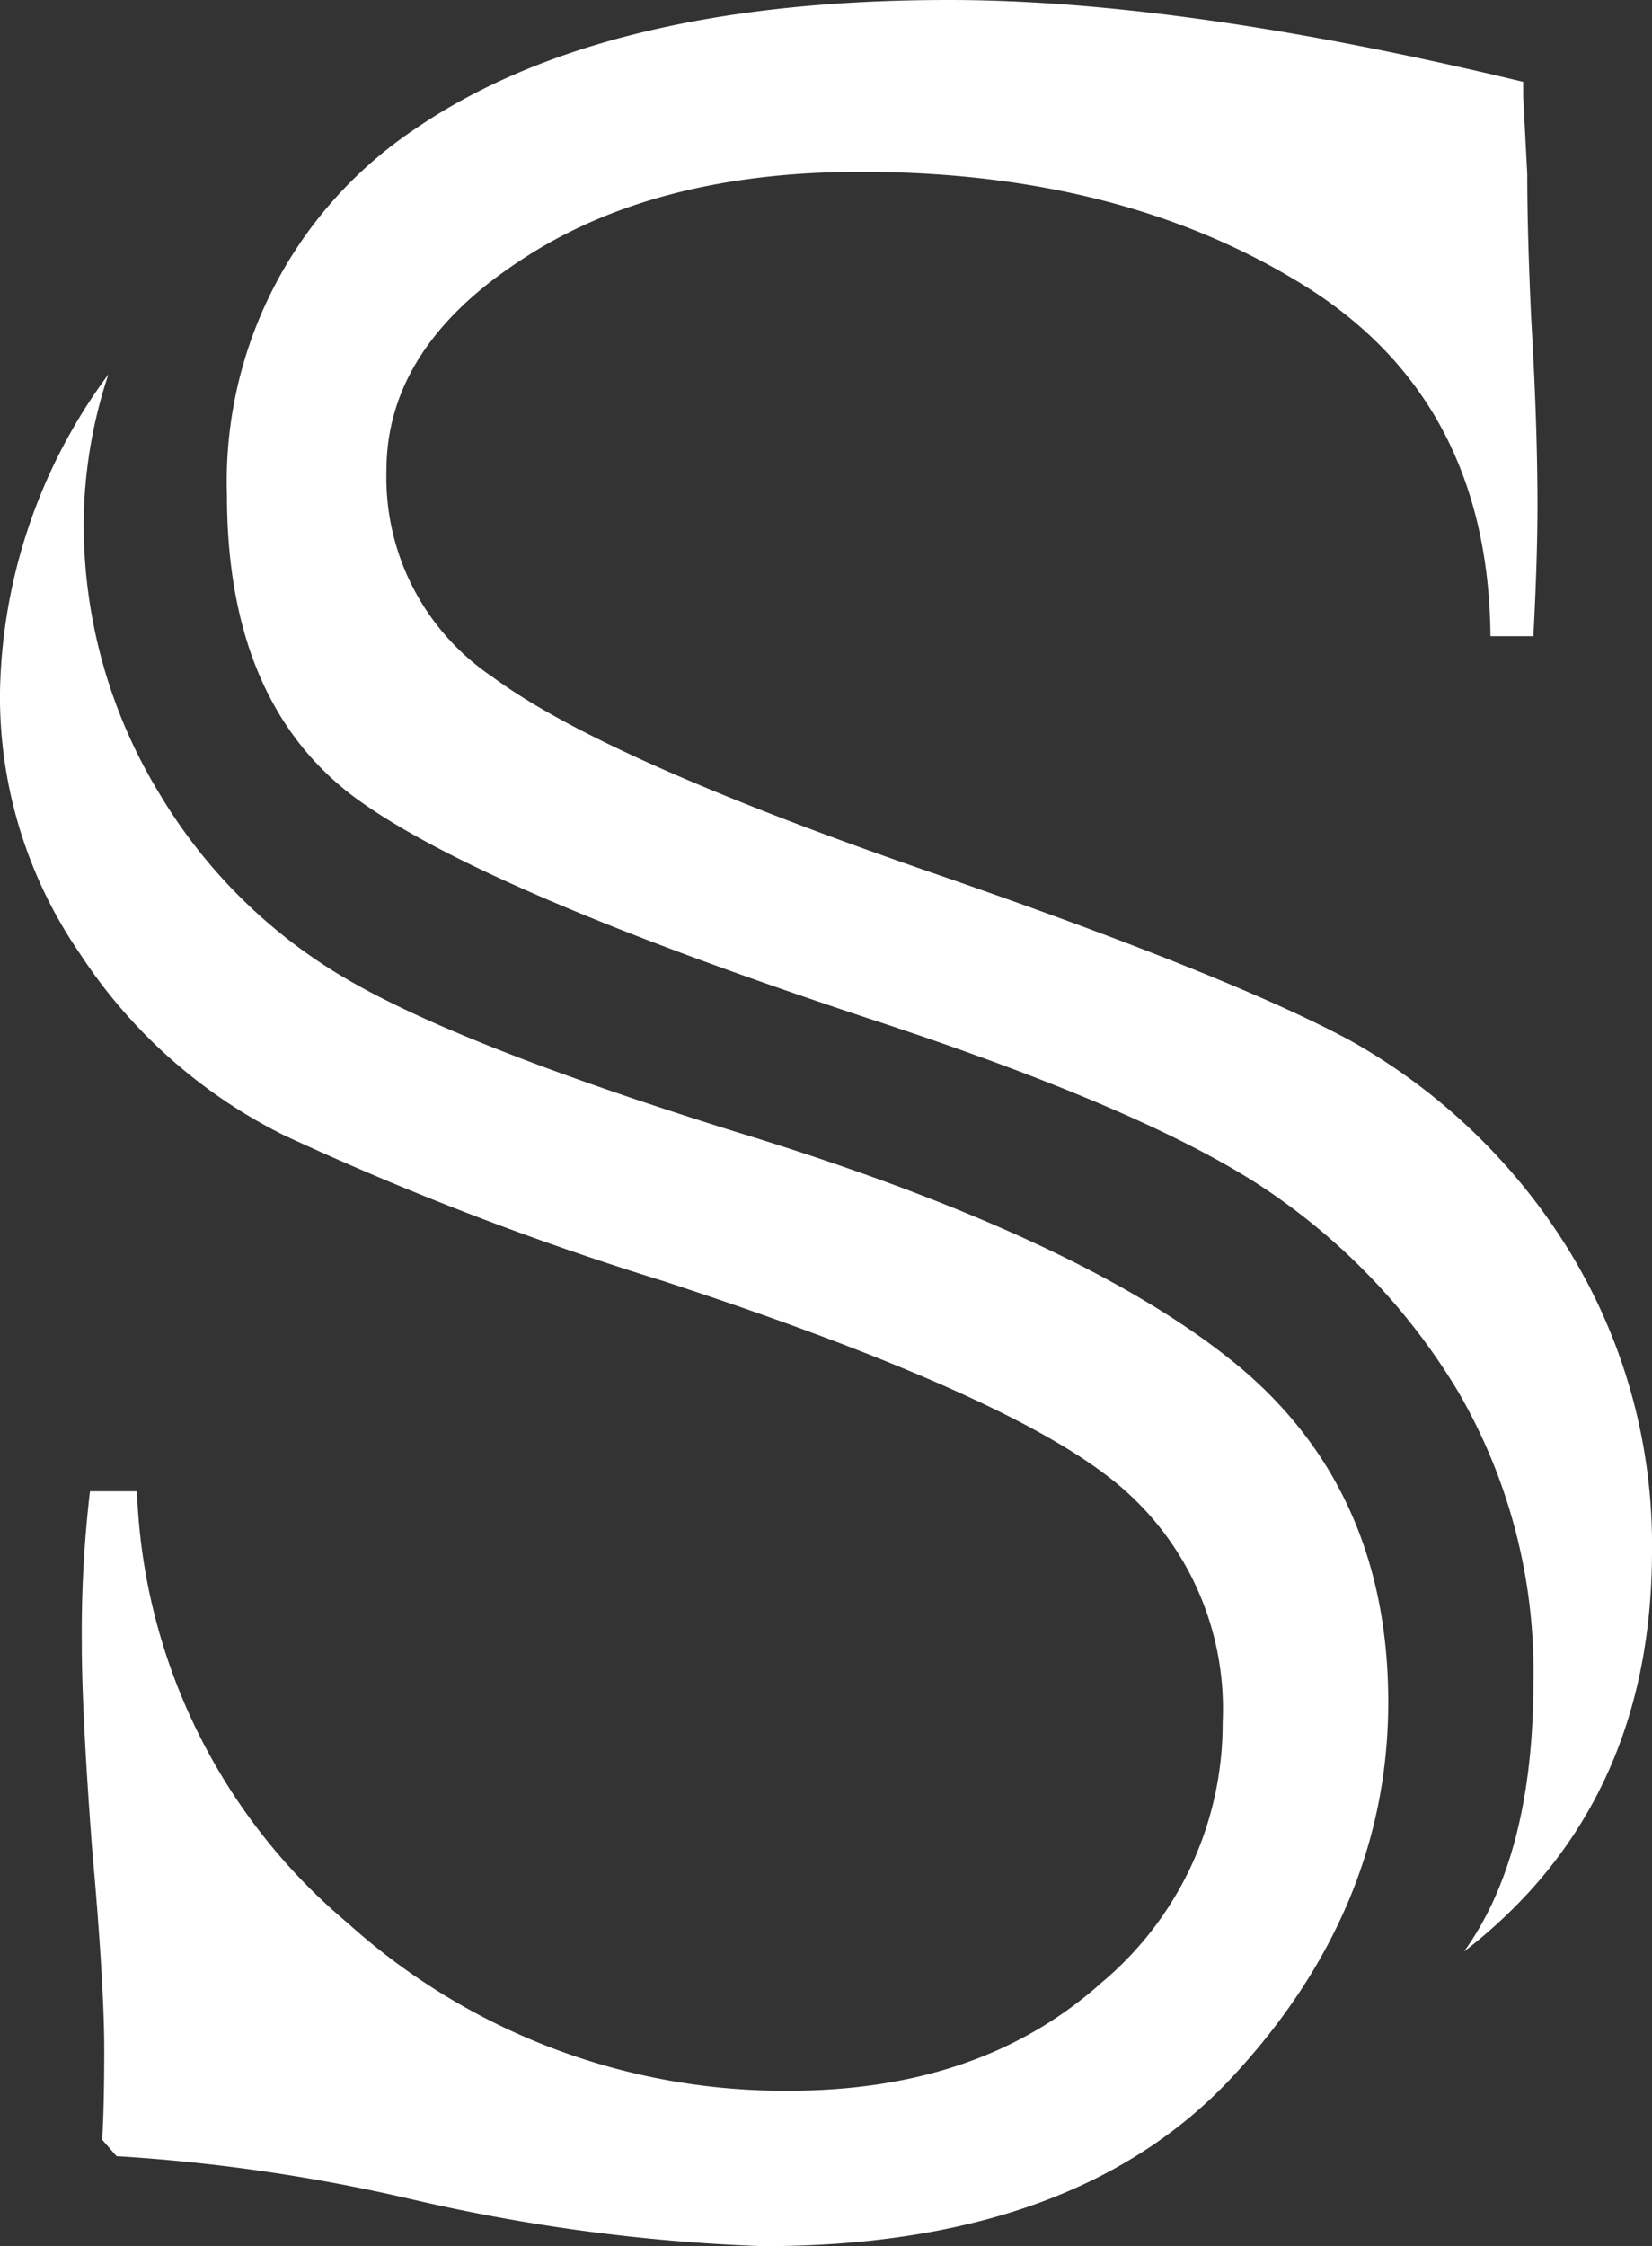 <svg xmlns="http://www.w3.org/2000/svg" xmlns:xlink="http://www.w3.org/1999/xlink" width="71.775" height="97.535" viewBox="0 0 71.775 97.535">
  <rect x="0" y="0" width="71.775" height="97.535" fill="#333333" stroke="none"/>
  <defs>
    <clipPath id="clip-path">
      <rect id="長方形_2348" data-name="長方形 2348" width="71.775" height="97.535" fill="#fff"/>
    </clipPath>
  </defs>
  <g id="グループ_107" data-name="グループ 107" transform="translate(109 3)">
    <g id="グループ_97" data-name="グループ 97" transform="translate(-109 -3)" clip-path="url(#clip-path)">
      <path id="パス_54" data-name="パス 54" d="M3.909,64.757H5.951A25.658,25.658,0,0,0,15.1,83.5a28.332,28.332,0,0,0,19.187,7.285q8.348,0,13.591-4.709A14.654,14.654,0,0,0,53.121,74.8a12.682,12.682,0,0,0-5.064-10.748q-4.885-3.73-19.277-8.438A130.5,130.5,0,0,1,12.347,49.3,22.612,22.612,0,0,1,3.465,41.4,19.672,19.672,0,0,1,0,30.025,23.84,23.84,0,0,1,4.709,16.257,20.937,20.937,0,0,0,3.643,22.3,22.412,22.412,0,0,0,6.93,34.467a22.879,22.879,0,0,0,8.35,8.171q4.972,2.846,16.61,6.484,15.19,4.621,21.942,10.216,6.482,5.42,6.484,14.568,0,8.974-6.751,16.256-6.842,7.375-20.431,7.373a79.824,79.824,0,0,1-15.279-2.043A77.154,77.154,0,0,0,5.064,93.627l-.623-.711q.088-1.509.088-3.908,0-2.842-.532-8.794-.447-5.951-.443-8.884a52.513,52.513,0,0,1,.355-6.573M66.622,27.627H64.757q-.089-10.3-8.172-15.278Q48.678,7.464,37.4,7.462q-8.974,0-14.747,3.82Q16.788,15.1,16.79,20.431A10.43,10.43,0,0,0,21.408,29.4q4.8,3.555,18.921,8.439,13.145,4.529,18.387,7.372A26.209,26.209,0,0,1,68.044,54.1a24.422,24.422,0,0,1,3.731,13.235q0,11.106-8.172,17.412,3.018-4.174,3.019-11.726A24.145,24.145,0,0,0,63.335,60.4a27.862,27.862,0,0,0-8.527-8.882q-5.154-3.374-16.789-7.2-17.5-5.773-22.828-9.86Q9.86,30.292,9.86,21.5A18.417,18.417,0,0,1,18.033,5.6Q26.2,0,41.218,0,51.43,0,66.178,3.554v.622l.177,3.376q0,2.665.178,6.4.265,4.531.266,7.995,0,2.312-.178,5.685" transform="translate(0 0)" fill="#fff"/>
    </g>
  </g>
</svg>
